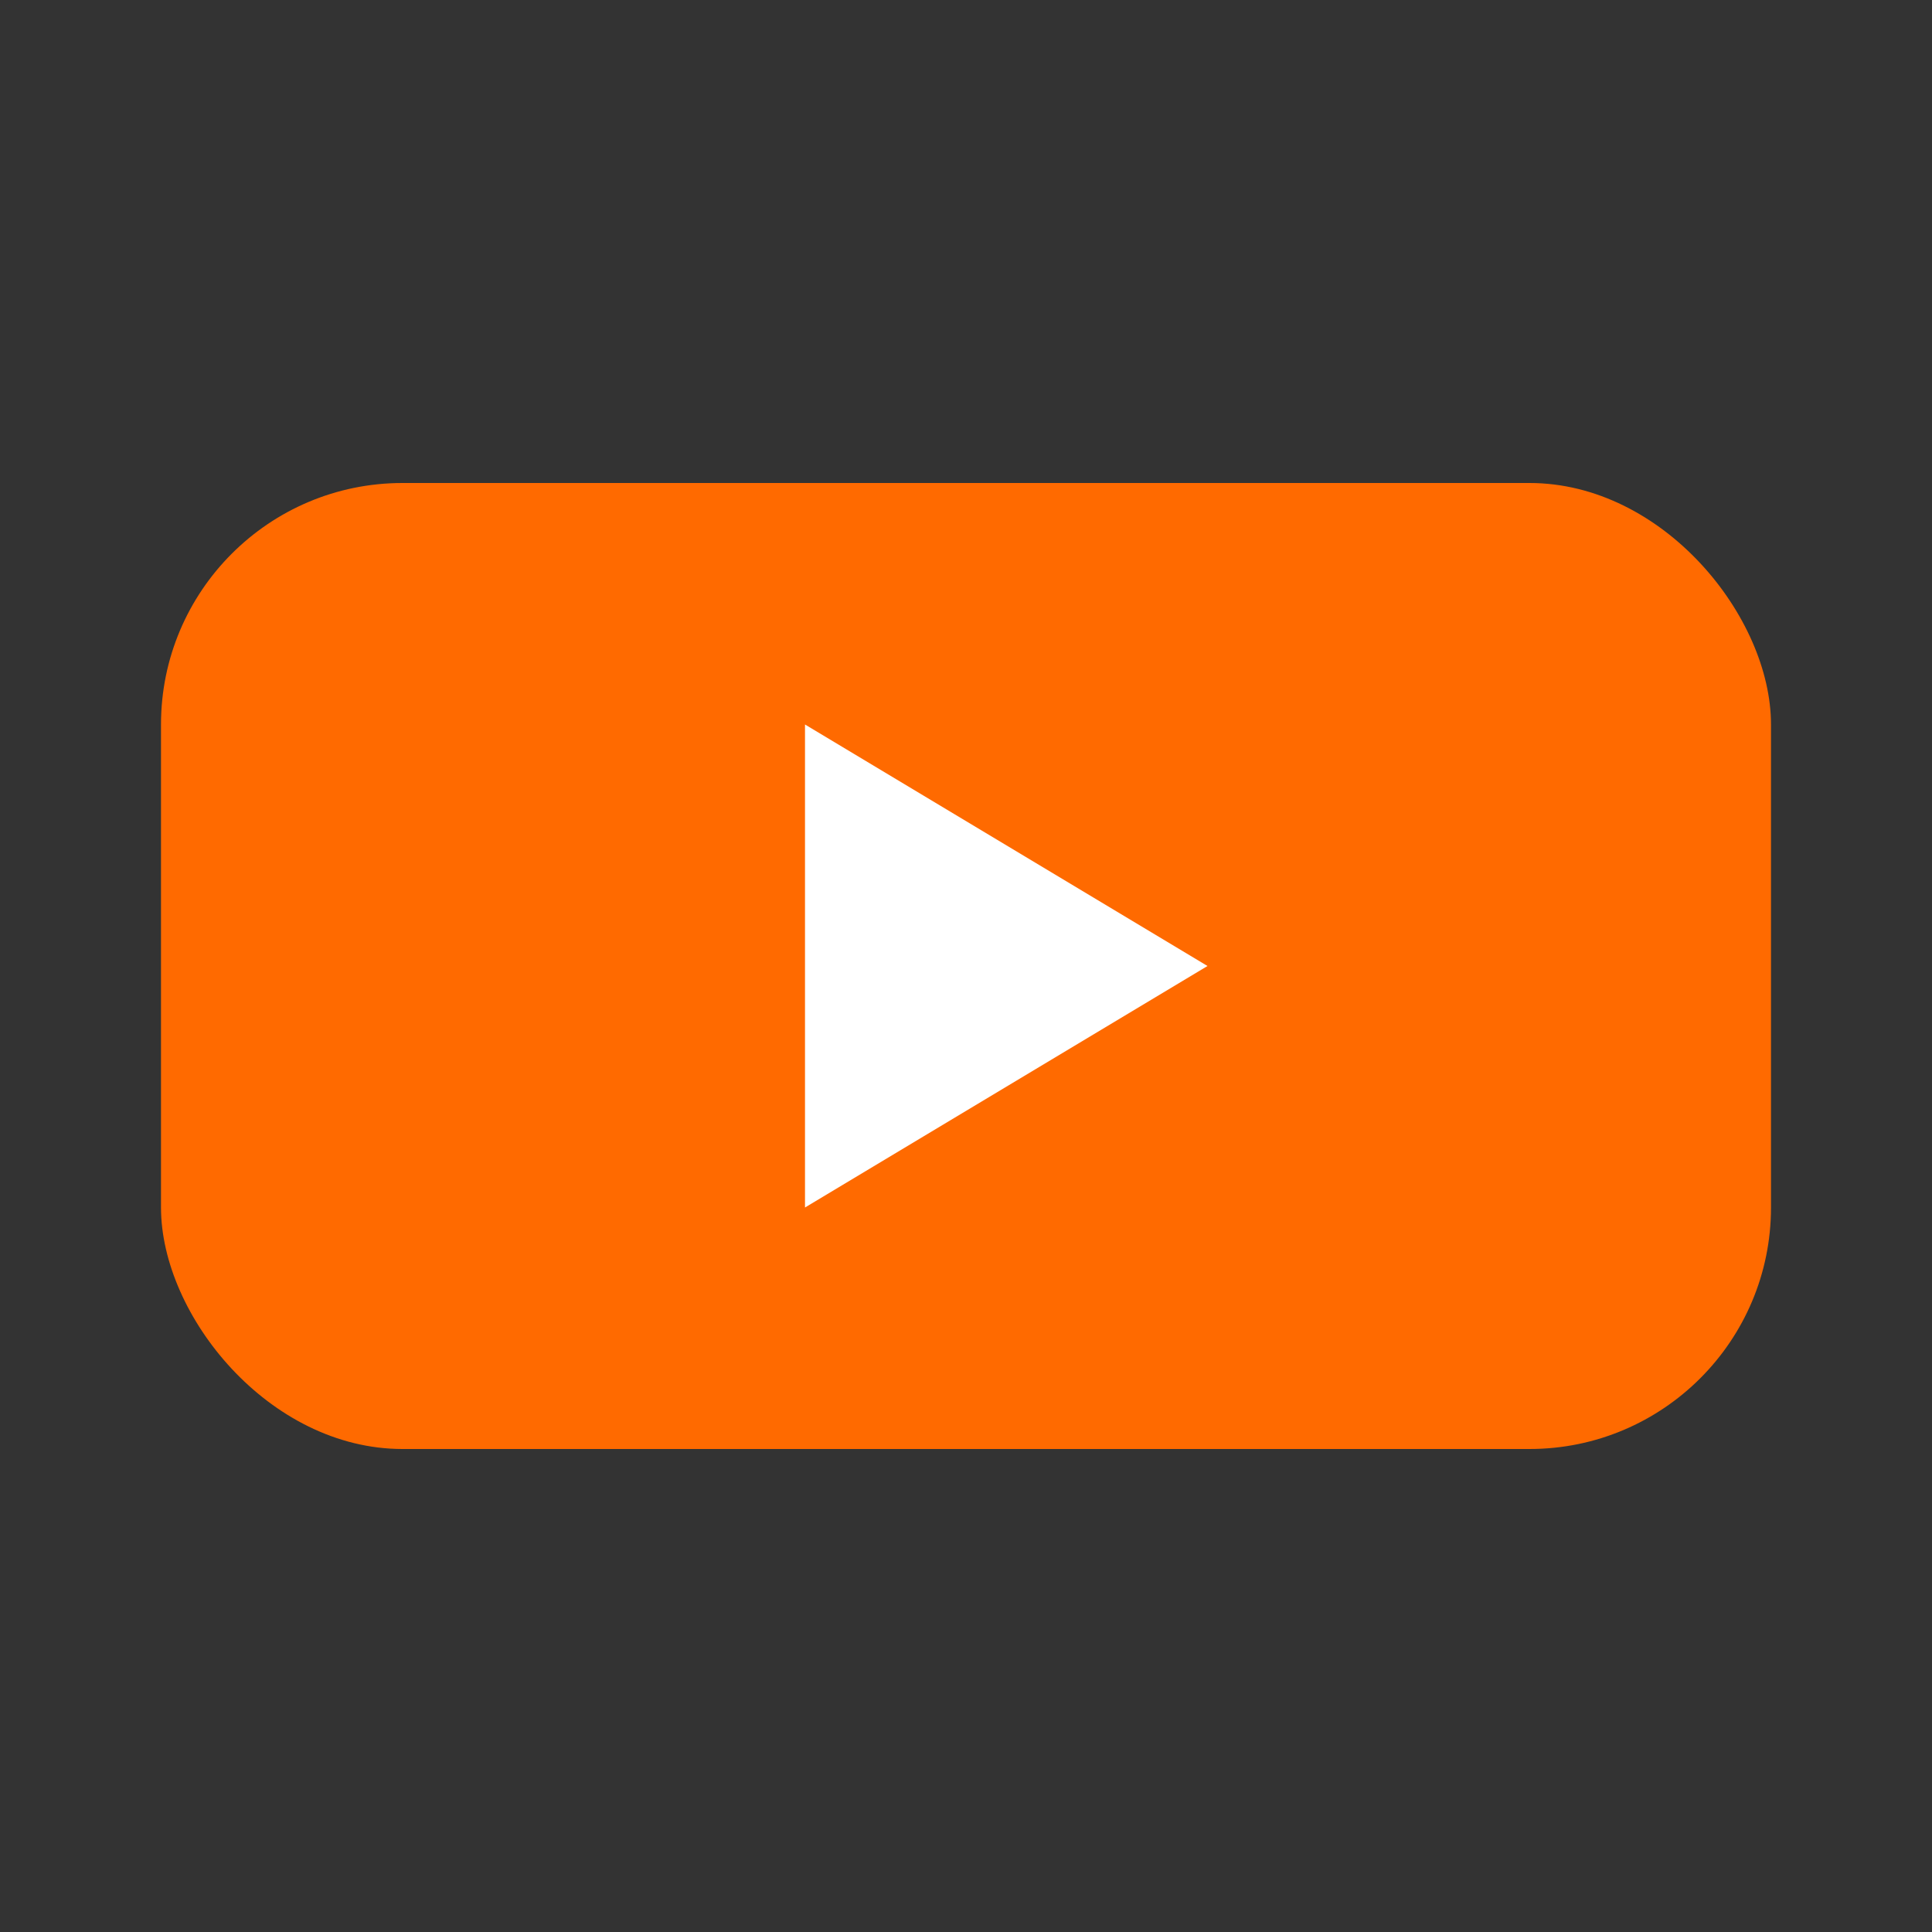 <svg width="26" height="26" viewBox="0 0 24 24" role="img" aria-label="YouTube" xmlns="http://www.w3.org/2000/svg">
  <rect x="0" y="0" width="24" height="24" fill="#333333" stroke="none"/>
  <!-- botão vermelho arredondado -->
  <rect x="2" y="6" width="20" height="12" rx="3" ry="3" fill="#FF6A00"/>
  <!-- triângulo de play branco -->
  <path d="M10 9v6l5-3z" fill="#ffffff"/>
</svg>
